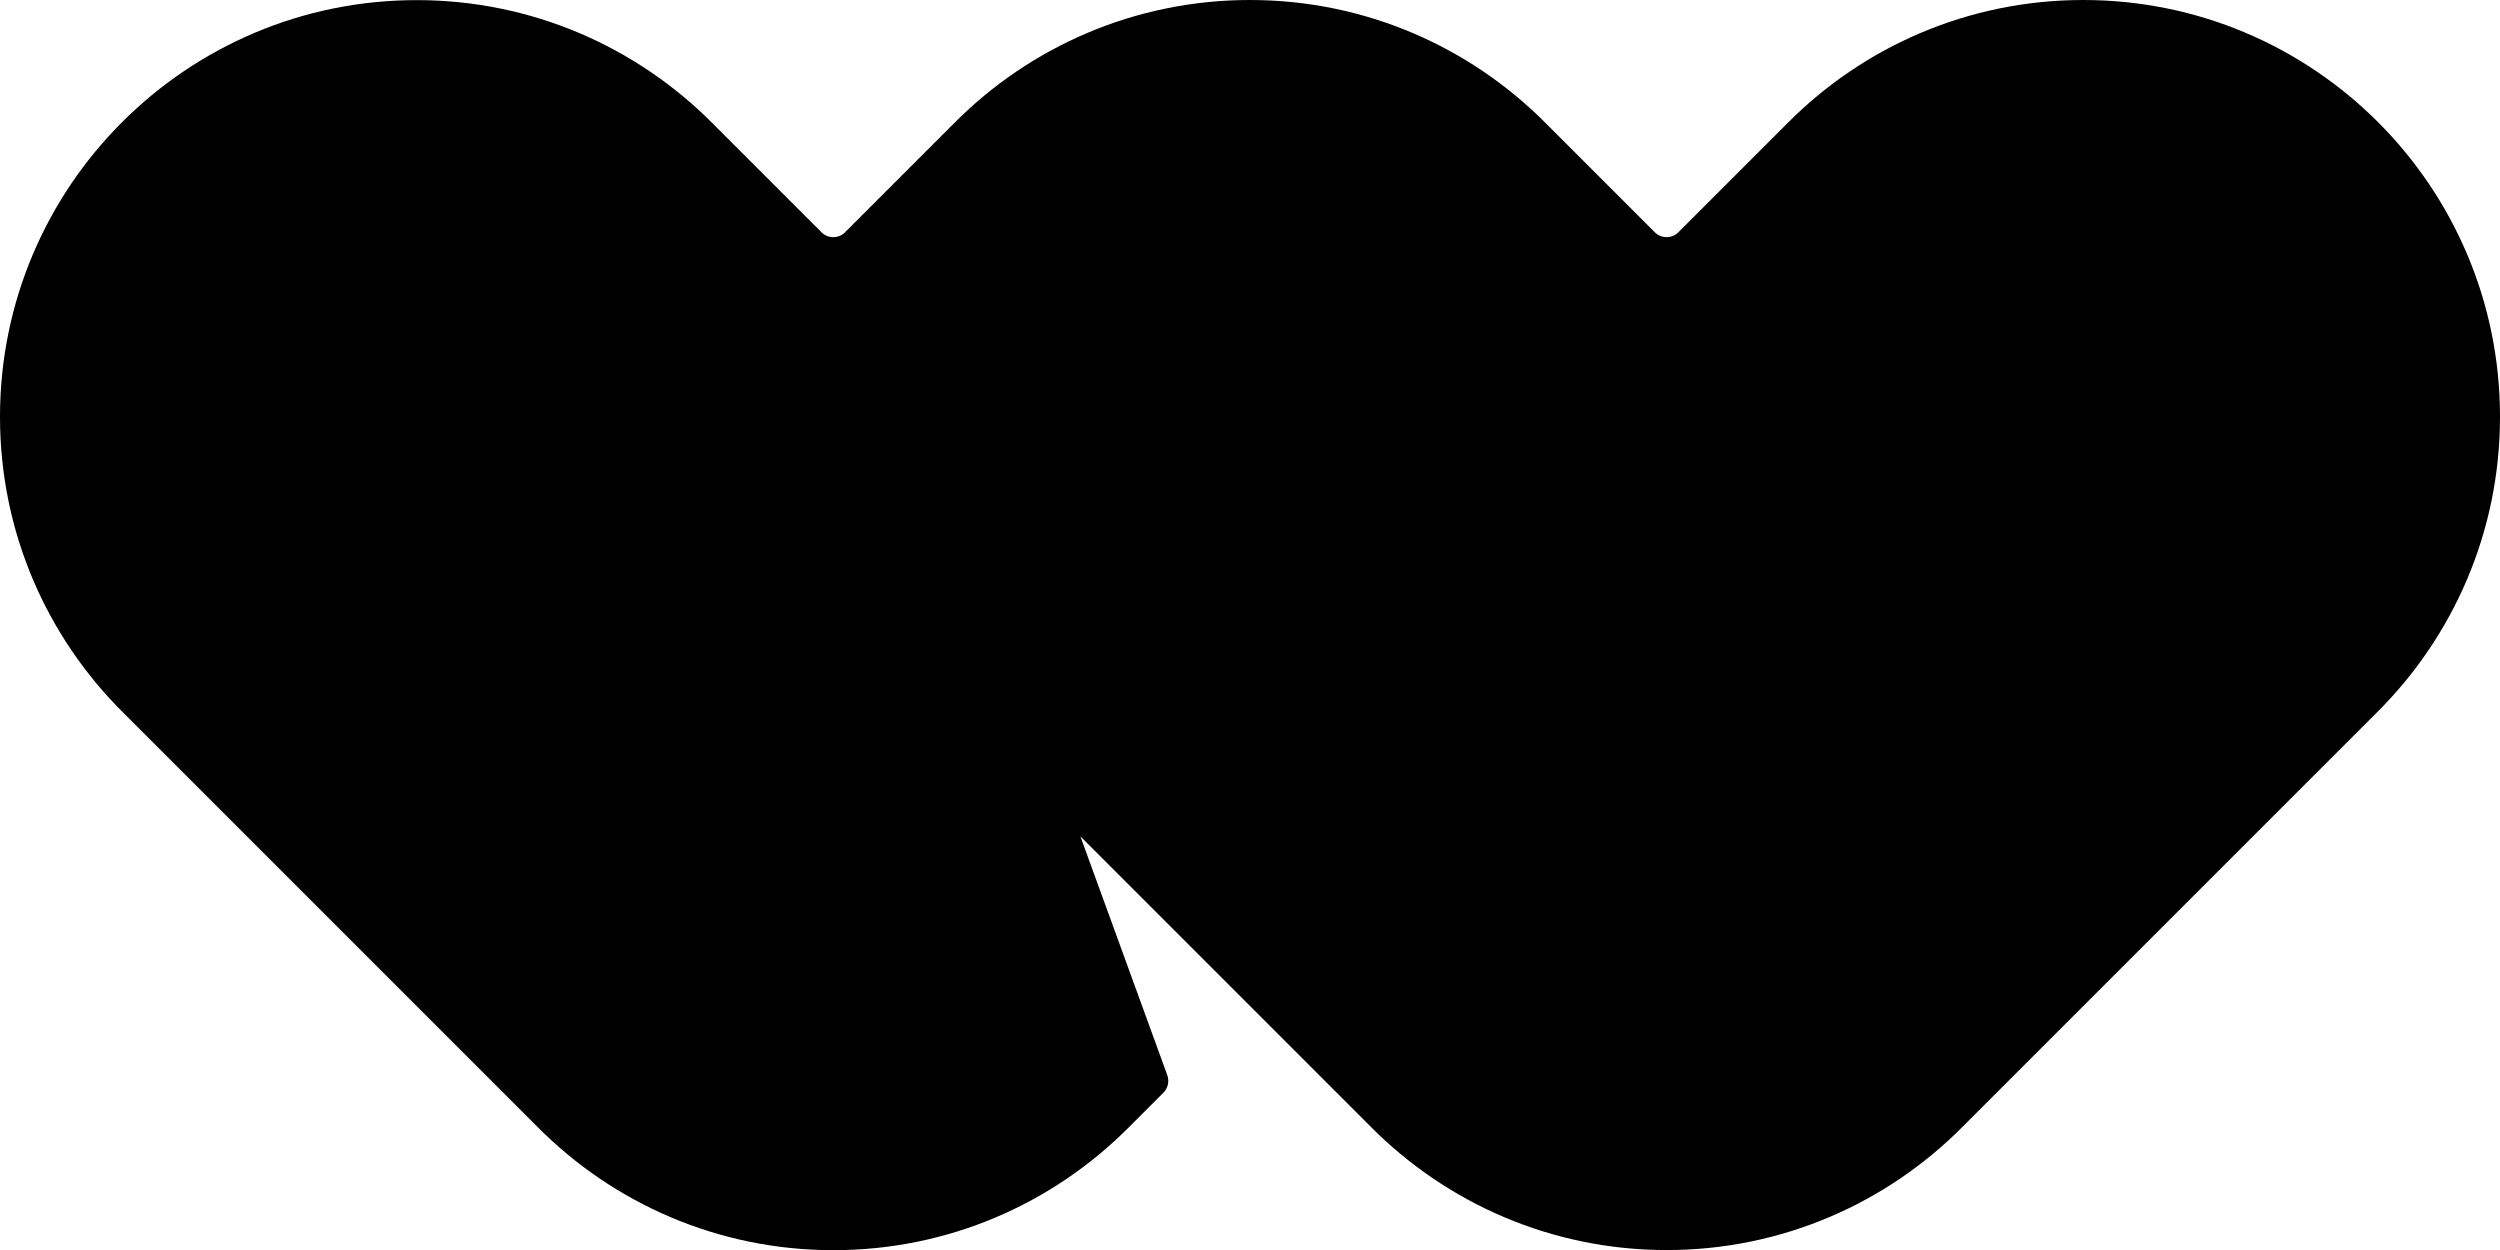 <?xml version="1.0" encoding="UTF-8" standalone="no"?>
<svg
   id="katman_1"
   data-name="katman 1"
   version="1.1"
   viewBox="0 0 211.17 105.6"
   sodipodi:docname="whatnot-icon.svg"
   width="211.17"
   height="105.6"
   inkscape:version="1.3.2 (091e20e, 2023-11-25)"
   xmlns:inkscape="http://www.inkscape.org/namespaces/inkscape"
   xmlns:sodipodi="http://sodipodi.sourceforge.net/DTD/sodipodi-0.dtd"
   xmlns="http://www.w3.org/2000/svg"
   xmlns:svg="http://www.w3.org/2000/svg">
  <sodipodi:namedview
     id="namedview2"
     pagecolor="#ffffff"
     bordercolor="#000000"
     borderopacity="0.25"
     inkscape:showpageshadow="2"
     inkscape:pageopacity="0.0"
     inkscape:pagecheckerboard="0"
     inkscape:deskcolor="#d1d1d1"
     inkscape:zoom="0.39645207"
     inkscape:cx="348.08747"
     inkscape:cy="52.969833"
     inkscape:window-width="1512"
     inkscape:window-height="945"
     inkscape:window-x="0"
     inkscape:window-y="37"
     inkscape:window-maximized="0"
     inkscape:current-layer="katman_1" />
  <defs
     id="defs1">
    <style
       id="style1">
      .cls-1 {
        fill: #000;
        stroke-width: 0px;
      }
    </style>
  </defs>
  <path
     class="cls-1"
     d="M 60.16,10.39 C 53.78,3.98 44.95,0.01 35.2,0.01 15.76,0.01 0,15.77 0,35.21 0,44.98 3.98,53.82 10.41,60.2 l 35.02,35.02 c 6.38,6.41 15.21,10.38 24.96,10.38 9.75,0 18.52,-3.94 24.89,-10.31 l 0.05,-0.05 0.02,-0.02 2.92,-2.92 c 0.39,-0.39 0.51,-0.96 0.33,-1.48 l -7.34,-20.17 24.56,24.56 c 6.38,6.41 15.21,10.38 24.96,10.38 9.75,0 18.59,-3.97 24.96,-10.38 L 200.76,60.19 C 207.19,53.81 211.17,44.97 211.17,35.2 211.17,15.76 195.41,0 175.97,0 166.21,0 157.38,3.97 151.01,10.38 l -9.24,9.24 c -0.55,0.55 -1.44,0.55 -1.99,0 l -9.24,-9.24 C 124.16,3.97 115.33,0 105.58,0 95.83,0 86.99,3.97 80.62,10.38 l -9.24,9.24 c -0.55,0.55 -1.44,0.55 -1.99,0 l -9.24,-9.24 z"
     id="path2" />
</svg>
